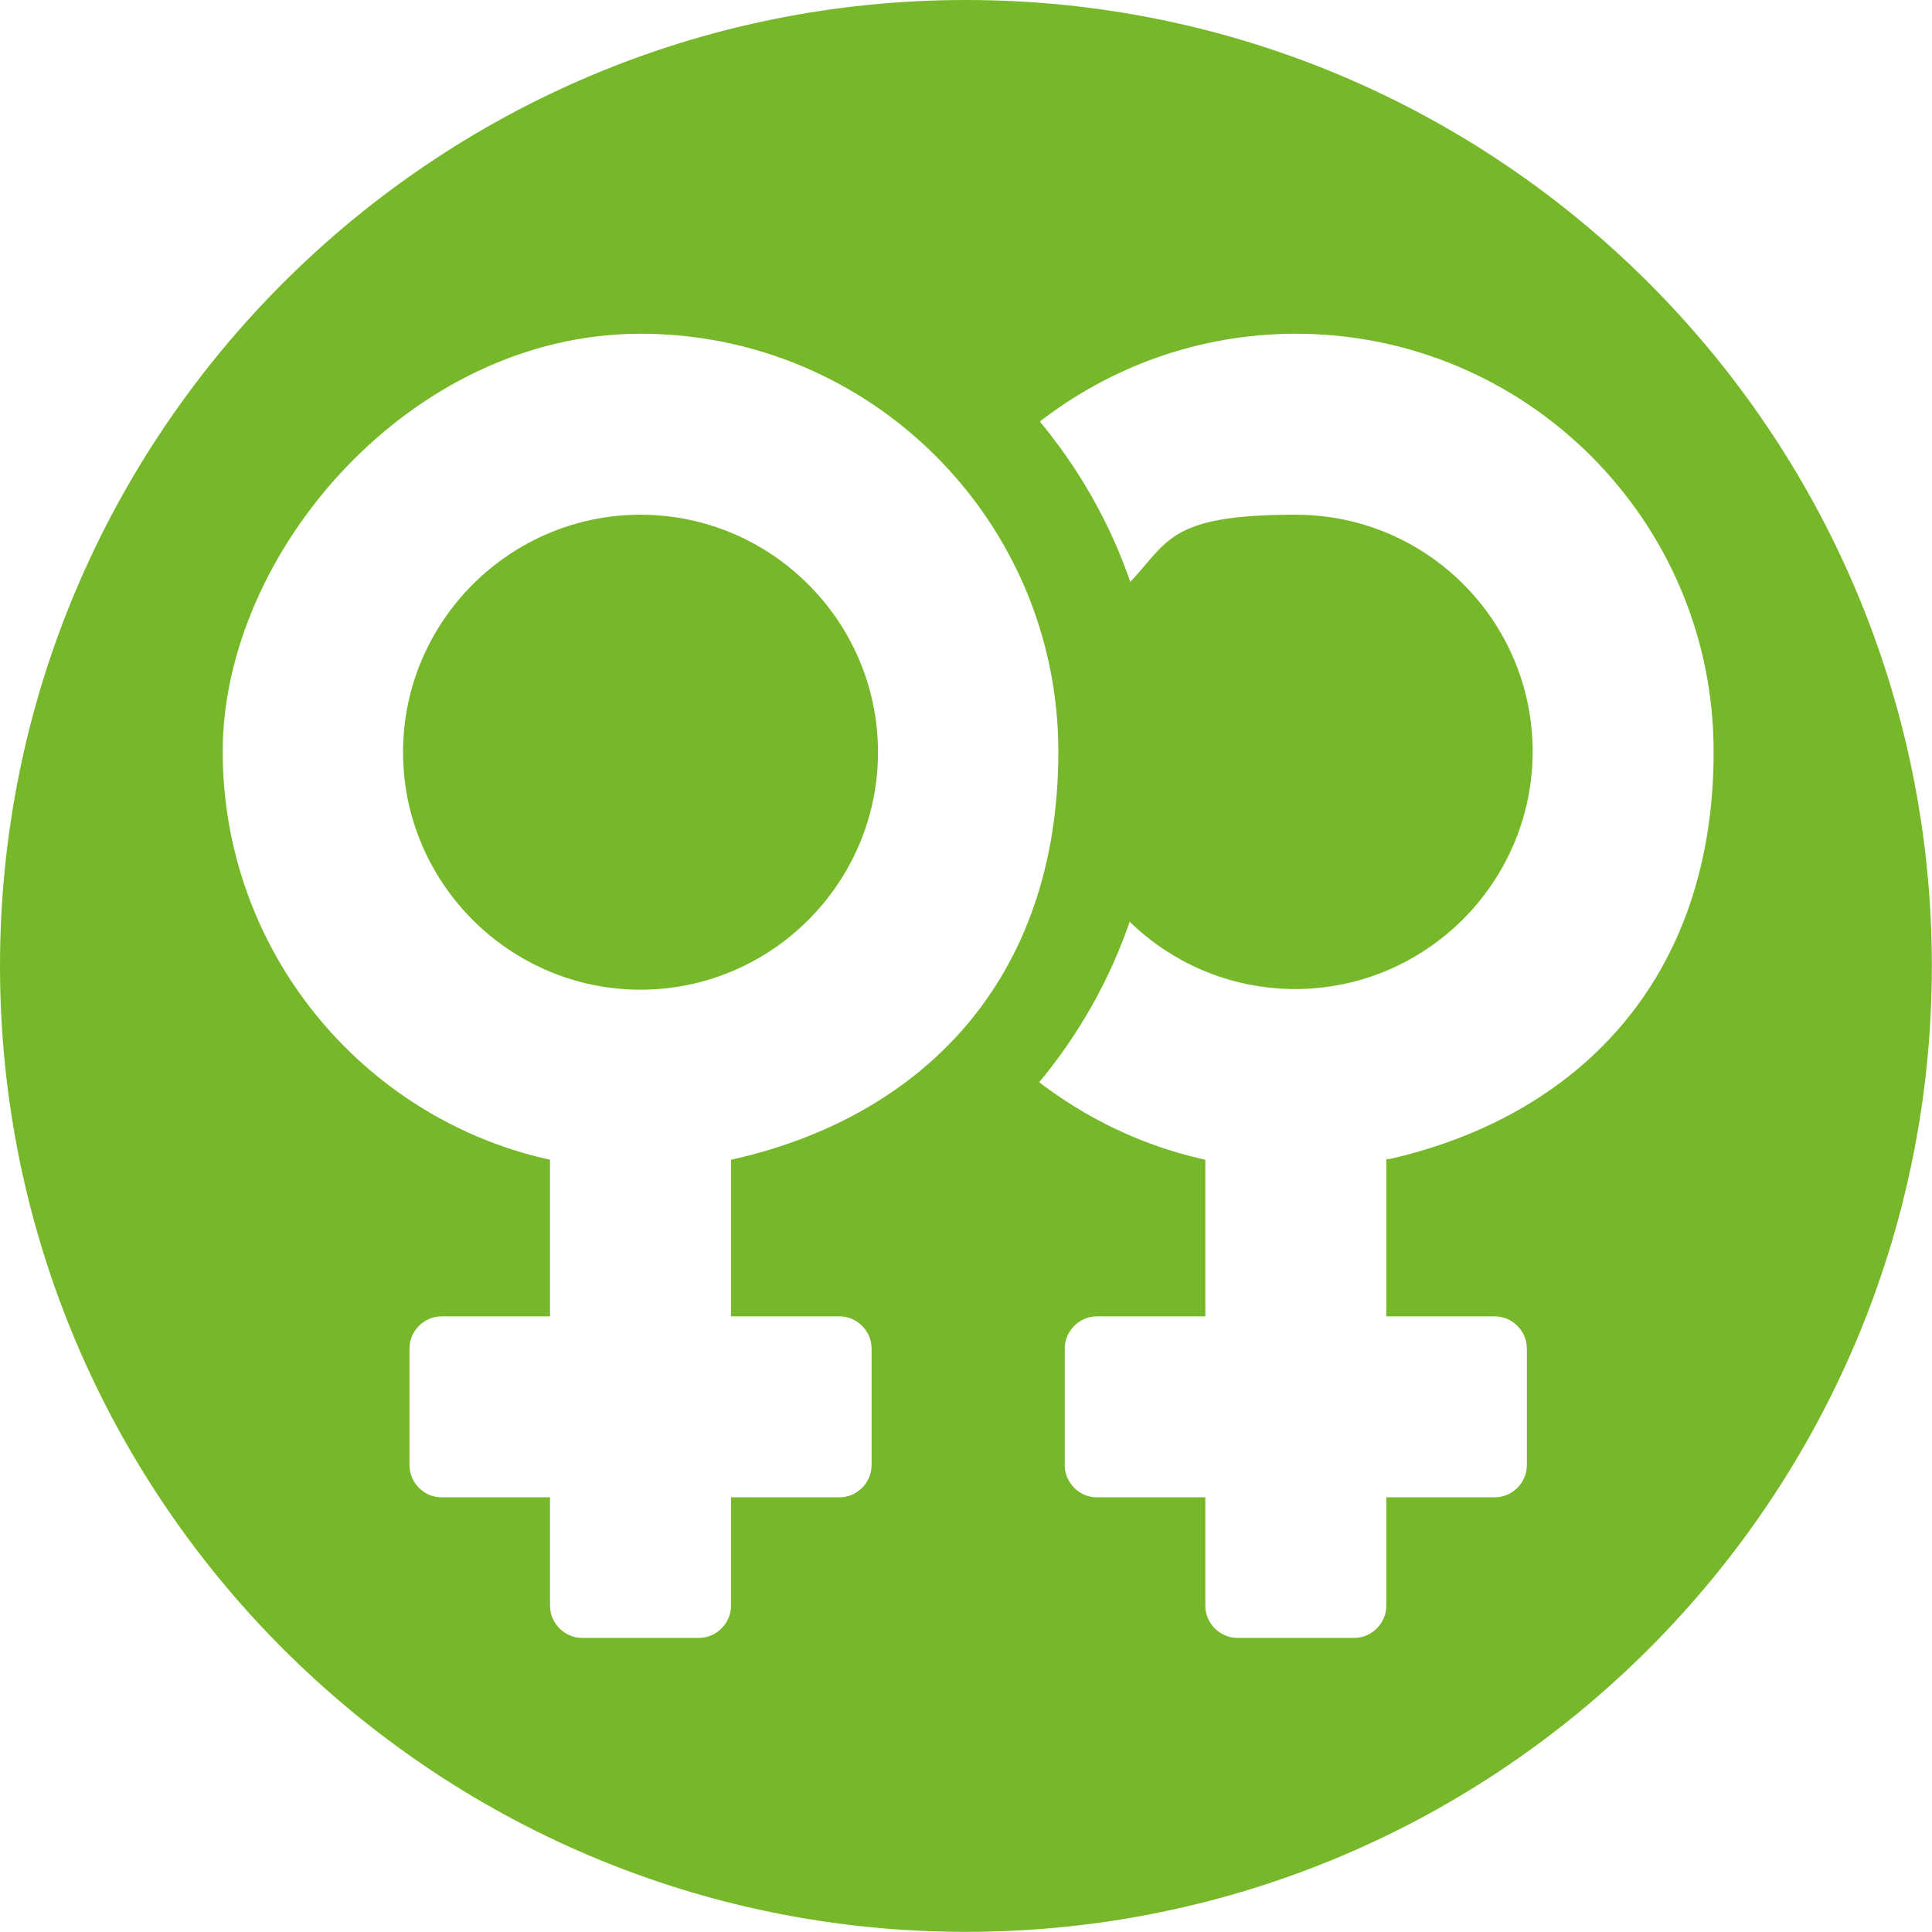 <svg xmlns="http://www.w3.org/2000/svg" version="1.1" xmlns:xlink="http://www.w3.org/1999/xlink" width="1000" height="1000"><style>
    #light-icon {
      display: inline;
    }
    #dark-icon {
      display: none;
    }

    @media (prefers-color-scheme: dark) {
      #light-icon {
        display: none;
      }
      #dark-icon {
        display: inline;
      }
    }
  </style><g id="light-icon"><svg xmlns="http://www.w3.org/2000/svg" version="1.1" xmlns:xlink="http://www.w3.org/1999/xlink" width="1000" height="1000"><g><g transform="matrix(3.322,0,0,3.322,0,0)"><svg xmlns="http://www.w3.org/2000/svg" version="1.1" xmlns:xlink="http://www.w3.org/1999/xlink" width="301" height="301"><svg id="Layer_1" xmlns="http://www.w3.org/2000/svg" version="1.1" viewBox="0 0 301 301">
  <!-- Generator: Adobe Illustrator 29.1.0, SVG Export Plug-In . SVG Version: 2.1.0 Build 142)  -->
  <defs>
    <style>
      .st0 {
        fill: #77b82a;
        stroke: #77b82a;
        stroke-miterlimit: 10;
      }

      .st1 {
        display: none;
      }
    </style>
  </defs>
  <g id="Circle_Small" class="st1">
    <circle class="st0" cx="150.5" cy="150.5" r="130"></circle>
  </g>
  <g id="Symbol_Goes_Here">
    <g>
      <path class="st0" d="M99.8,80.7c-20.1,0-36.5,16.4-36.5,36.5s16.4,36.5,36.5,36.5,36.5-16.4,36.5-36.5-16.4-36.5-36.5-36.5Z"></path>
      <path class="st0" d="M150.5.5C67.7.5.5,67.7.5,150.5s67.2,150,150,150,150-67.2,150-150S233.3.5,150.5.5ZM114.4,181.1v23.5h16.4c3,0,5.5,2.5,5.5,5.5v18.2c0,3-2.5,5.5-5.5,5.5h-16.4v16.4c0,3-2.5,5.5-5.5,5.5h-18.2c-3,0-5.5-2.5-5.5-5.5v-16.4h-16.4c-3,0-5.5-2.5-5.5-5.5v-18.2c0-3,2.5-5.5,5.5-5.5h16.4v-23.5c-29.2-6.6-51-32.8-51-64S63.6,51.5,99.8,51.5s65.6,29.4,65.6,65.6-21.8,57.4-51,64ZM216.5,181.1v23.5h16.4c3,0,5.5,2.5,5.5,5.5v18.2c0,3-2.5,5.5-5.5,5.5h-16.4v16.4c0,3-2.5,5.5-5.5,5.5h-18.2c-3,0-5.5-2.5-5.5-5.5v-16.4h-16.4c-3,0-5.5-2.5-5.5-5.5v-18.2c0-3,2.5-5.5,5.5-5.5h16.4v-23.5c-9.7-2.2-18.5-6.5-26.1-12.4,6.4-7.6,11.4-16.4,14.6-26,6.6,6.7,15.8,10.9,26,10.9,20.1,0,36.5-16.4,36.5-36.5s-16.3-36.4-36.4-36.4-19.4,4.2-26,10.9c-3.2-9.6-8.2-18.4-14.6-26,11.2-8.8,25.3-14.1,40.6-14.1,36.2,0,65.6,29.4,65.6,65.6s-21.8,57.4-51,64Z"></path>
    </g>
  </g>
</svg></svg></g></g></svg></g><g id="dark-icon"><svg xmlns="http://www.w3.org/2000/svg" version="1.1" xmlns:xlink="http://www.w3.org/1999/xlink" width="1000" height="1000"><g clip-path="url(#SvgjsClipPath1021)"><rect width="1000" height="1000" fill="#ffffff"></rect><g transform="matrix(3.322,0,0,3.322,0,0)"><svg xmlns="http://www.w3.org/2000/svg" version="1.1" xmlns:xlink="http://www.w3.org/1999/xlink" width="301" height="301"><svg id="Layer_1" xmlns="http://www.w3.org/2000/svg" version="1.1" viewBox="0 0 301 301">
  <!-- Generator: Adobe Illustrator 29.1.0, SVG Export Plug-In . SVG Version: 2.1.0 Build 142)  -->
  <defs>
    <style>
      .st0 {
        fill: #77b82a;
        stroke: #77b82a;
        stroke-miterlimit: 10;
      }

      .st1 {
        display: none;
      }
    </style>
  <clipPath id="SvgjsClipPath1021"><rect width="1000" height="1000" x="0" y="0" rx="500" ry="500"></rect></clipPath></defs>
  <g id="Circle_Small" class="st1">
    <circle class="st0" cx="150.5" cy="150.5" r="130"></circle>
  </g>
  <g id="Symbol_Goes_Here">
    <g>
      <path class="st0" d="M99.8,80.7c-20.1,0-36.5,16.4-36.5,36.5s16.4,36.5,36.5,36.5,36.5-16.4,36.5-36.5-16.4-36.5-36.5-36.5Z"></path>
      <path class="st0" d="M150.5.5C67.7.5.5,67.7.5,150.5s67.2,150,150,150,150-67.2,150-150S233.3.5,150.5.5ZM114.4,181.1v23.5h16.4c3,0,5.5,2.5,5.5,5.5v18.2c0,3-2.5,5.5-5.5,5.5h-16.4v16.4c0,3-2.5,5.5-5.5,5.5h-18.2c-3,0-5.5-2.5-5.5-5.5v-16.4h-16.4c-3,0-5.5-2.5-5.5-5.5v-18.2c0-3,2.5-5.5,5.5-5.5h16.4v-23.5c-29.2-6.6-51-32.8-51-64S63.6,51.5,99.8,51.5s65.6,29.4,65.6,65.6-21.8,57.4-51,64ZM216.5,181.1v23.5h16.4c3,0,5.5,2.5,5.5,5.5v18.2c0,3-2.5,5.5-5.5,5.5h-16.4v16.4c0,3-2.5,5.5-5.5,5.5h-18.2c-3,0-5.5-2.5-5.5-5.5v-16.4h-16.4c-3,0-5.5-2.5-5.5-5.5v-18.2c0-3,2.5-5.5,5.5-5.5h16.4v-23.5c-9.7-2.2-18.5-6.5-26.1-12.4,6.4-7.6,11.4-16.4,14.6-26,6.6,6.7,15.8,10.9,26,10.9,20.1,0,36.5-16.4,36.5-36.5s-16.3-36.4-36.4-36.4-19.4,4.2-26,10.9c-3.2-9.6-8.2-18.4-14.6-26,11.2-8.8,25.3-14.1,40.6-14.1,36.2,0,65.6,29.4,65.6,65.6s-21.8,57.4-51,64Z"></path>
    </g>
  </g>
</svg></svg></g></g></svg></g></svg>